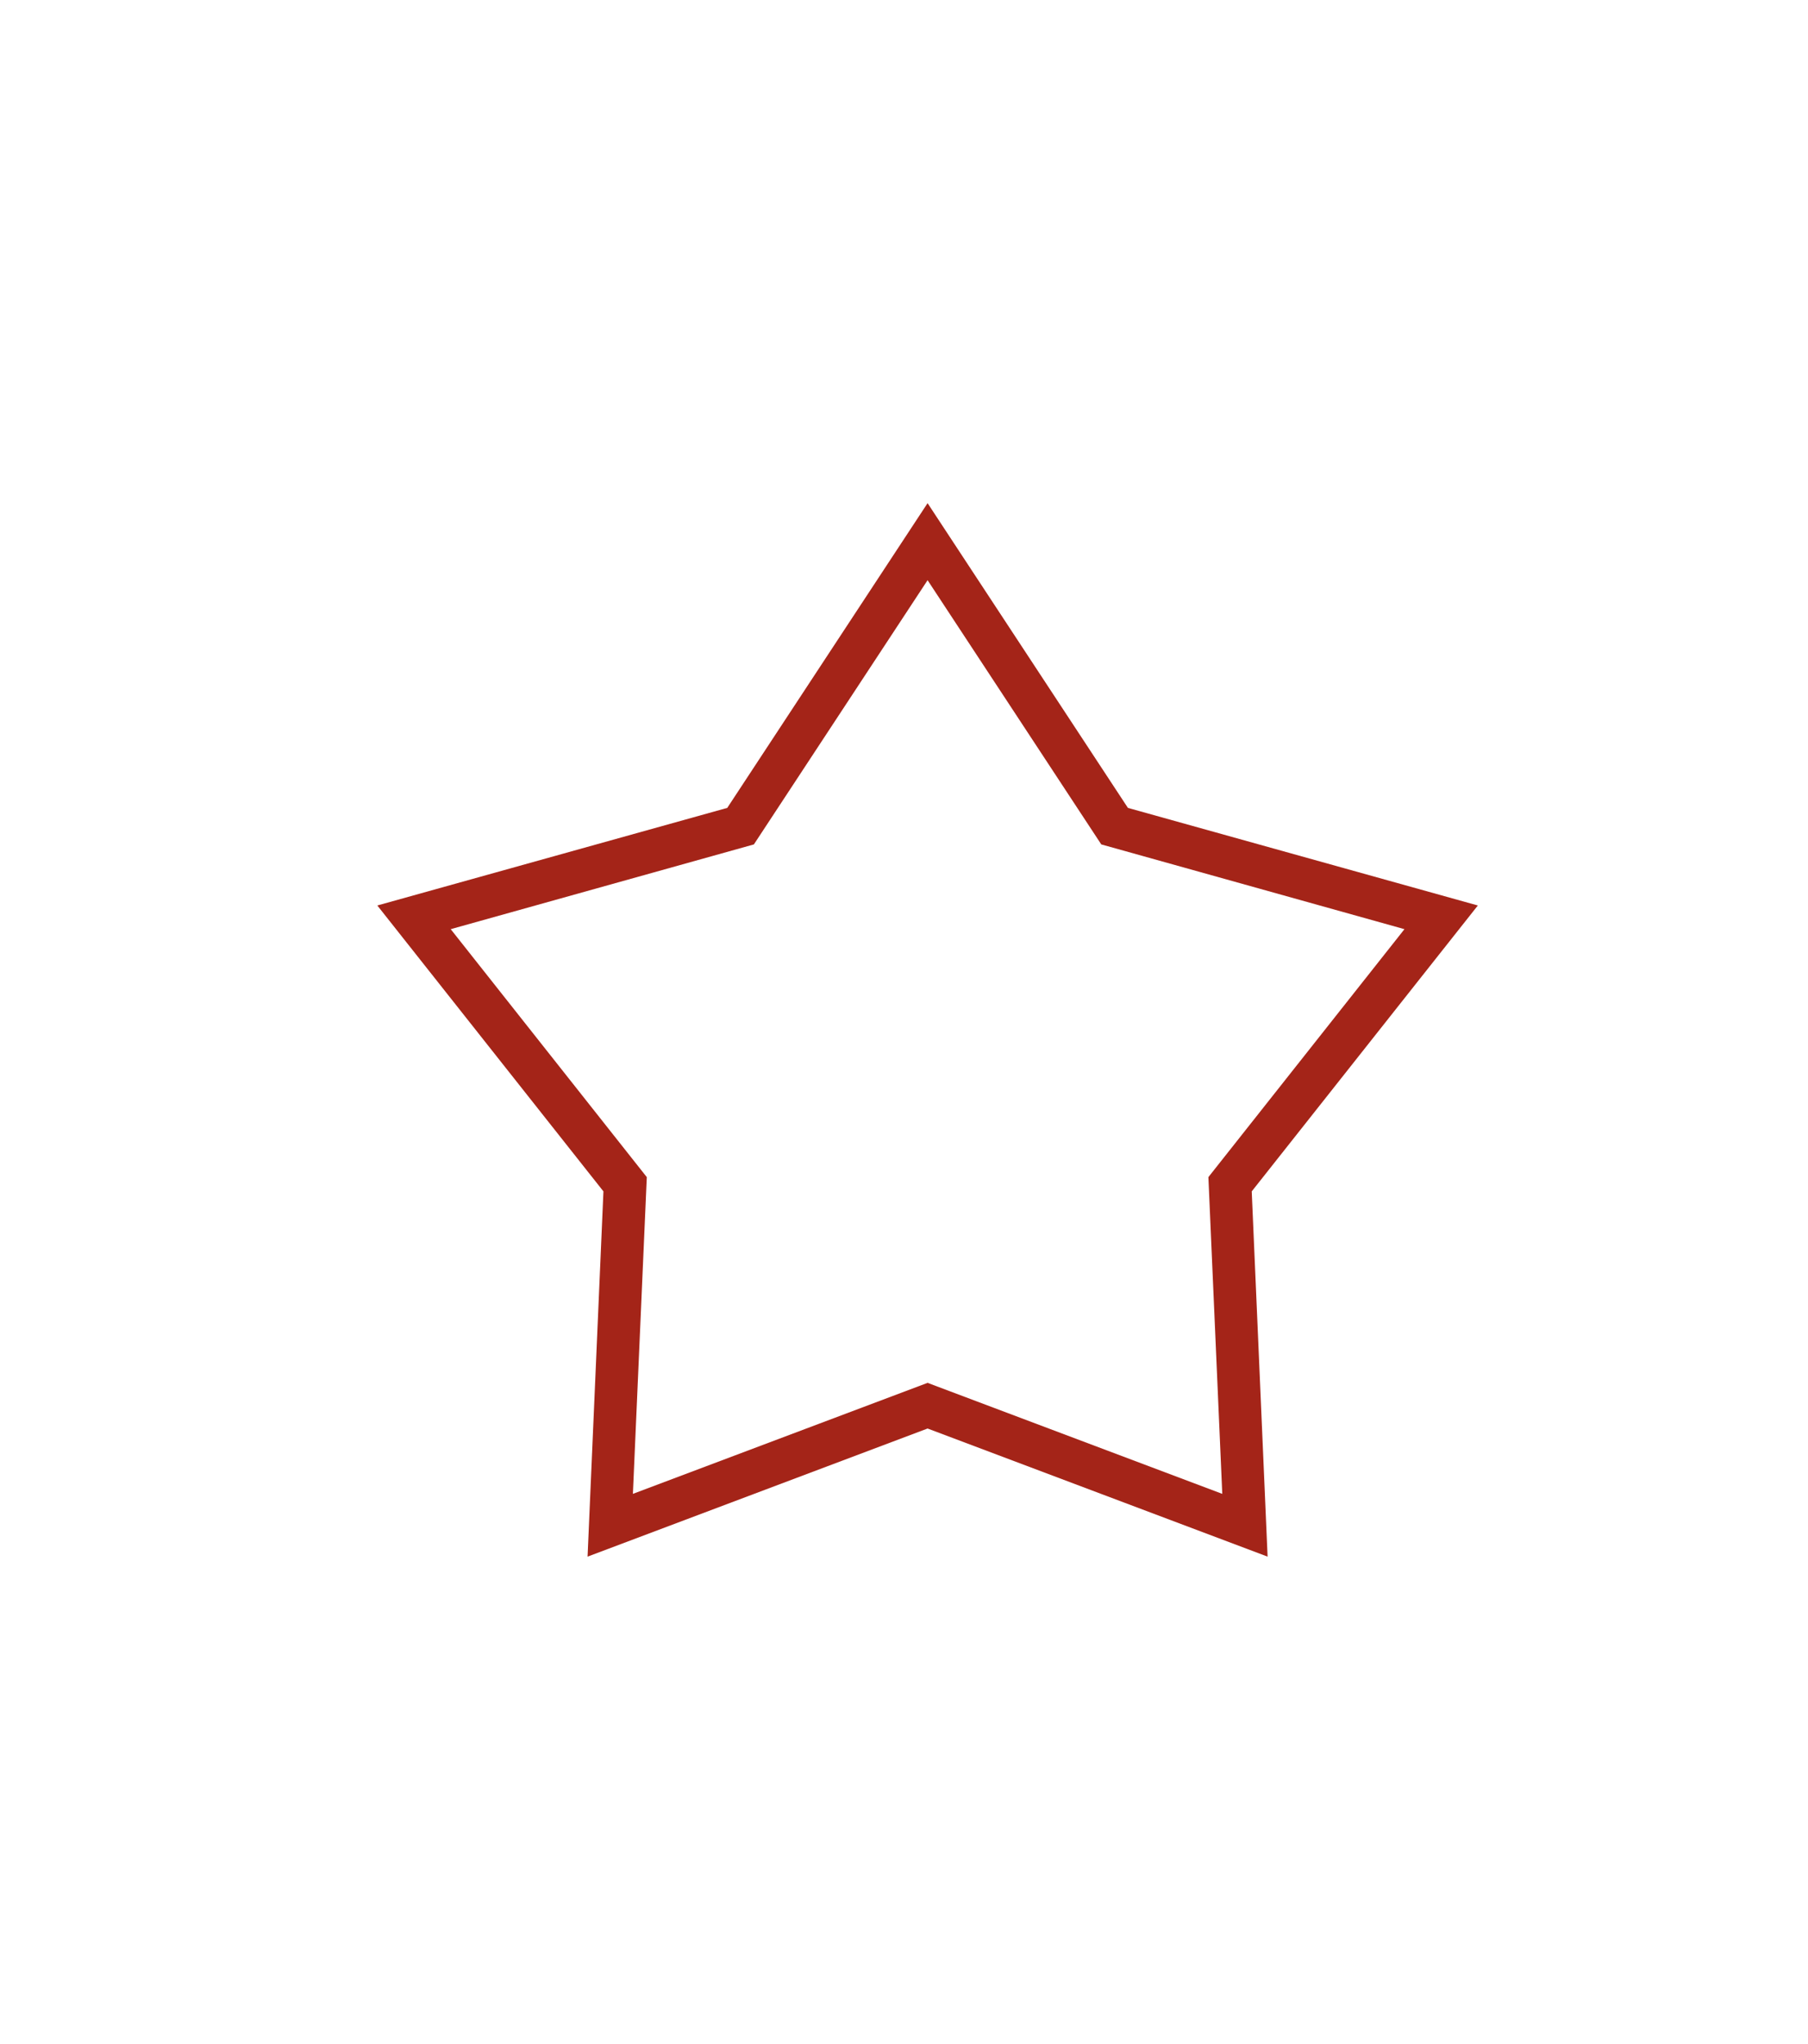 <svg width="115" height="130" viewBox="0 0 115 130" fill="none" xmlns="http://www.w3.org/2000/svg">
<path d="M37.373 99L38.382 75.771L24 57.588L46.258 51.381L59 32L71.742 51.381L94 57.588L79.618 75.771L80.627 99L59 90.852L37.373 99ZM59 87.948L77.744 95.008L76.861 74.864L89.332 59.094L70.048 53.704L59 36.9L47.952 53.704L28.668 59.094L41.14 74.864L40.256 95.008L59 87.948Z" fill="#A42418"/>
</svg>
